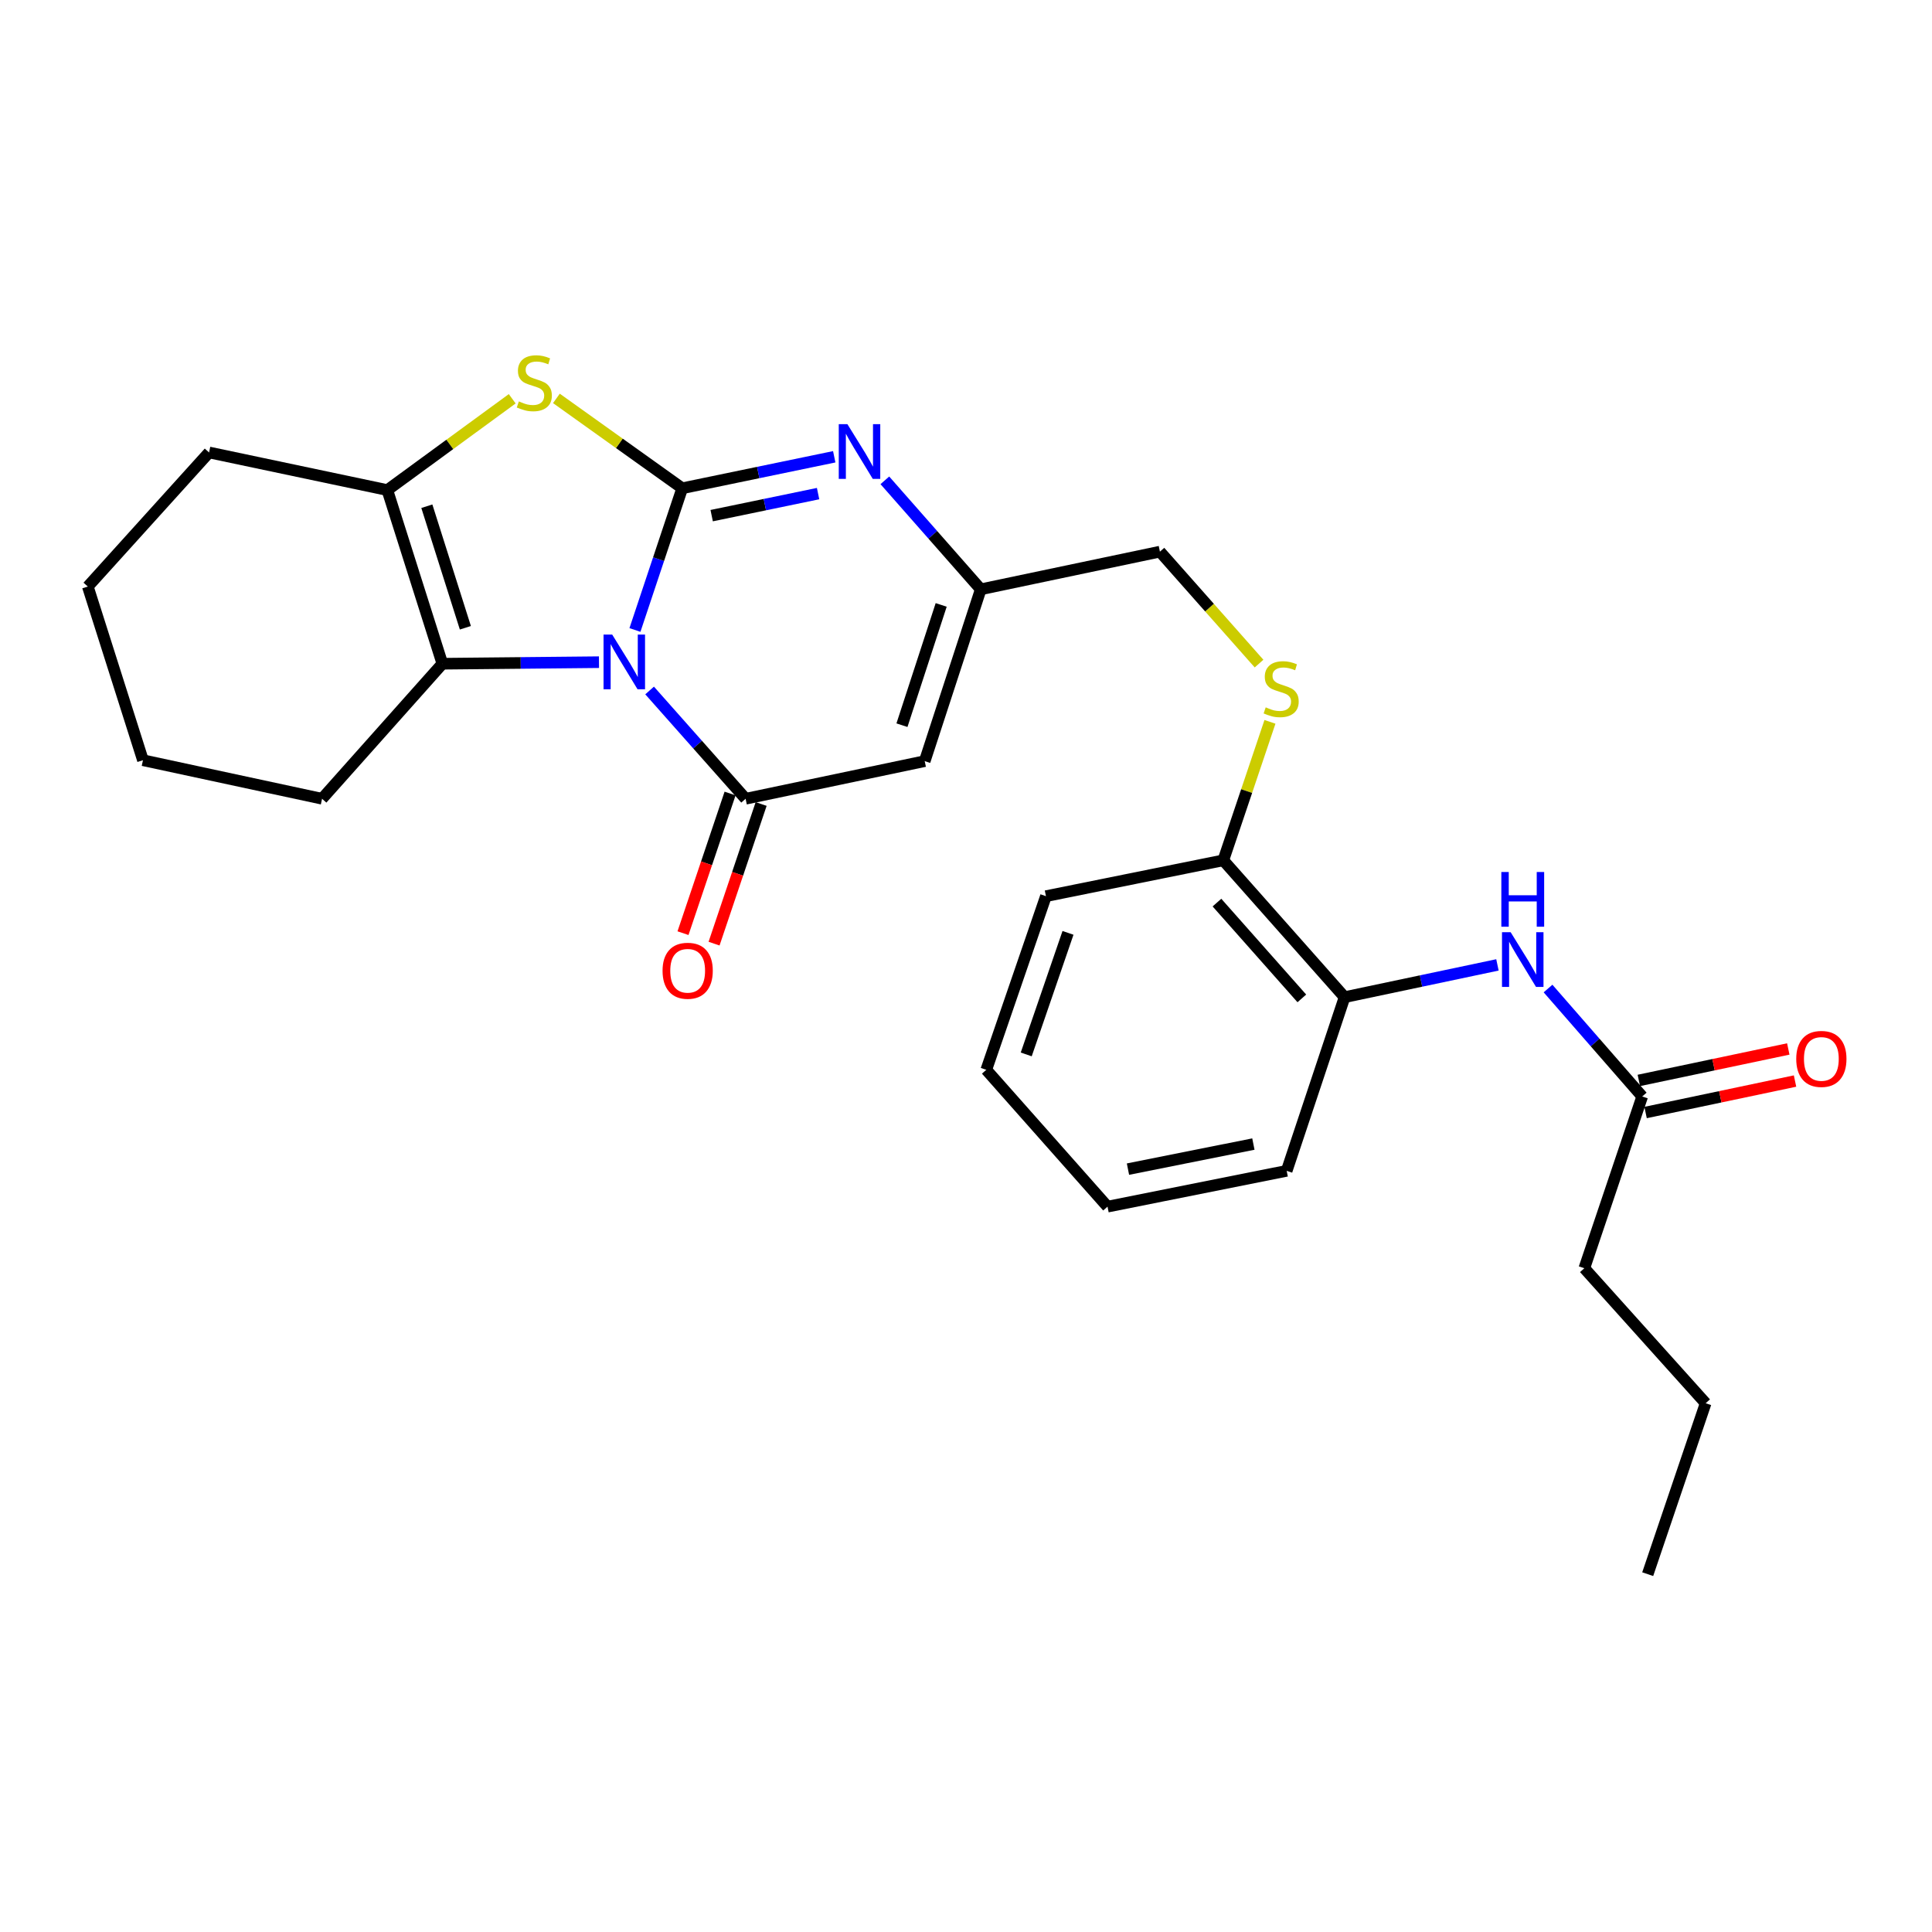 <?xml version='1.0' encoding='iso-8859-1'?>
<svg version='1.1' baseProfile='full'
              xmlns='http://www.w3.org/2000/svg'
                      xmlns:rdkit='http://www.rdkit.org/xml'
                      xmlns:xlink='http://www.w3.org/1999/xlink'
                  xml:space='preserve'
width='1000px' height='1000px' viewBox='0 0 1000 1000'>
<!-- END OF HEADER -->
<rect style='opacity:1.0;fill:#FFFFFF;stroke:none' width='1000' height='1000' x='0' y='0'> </rect>
<path class='bond-0' d='M 328.645,326.082 L 340.882,289.403' style='fill:none;fill-rule:evenodd;stroke:#0000FF;stroke-width:6px;stroke-linecap:butt;stroke-linejoin:miter;stroke-opacity:1' />
<path class='bond-0' d='M 340.882,289.403 L 353.119,252.723' style='fill:none;fill-rule:evenodd;stroke:#000000;stroke-width:6px;stroke-linecap:butt;stroke-linejoin:miter;stroke-opacity:1' />
<path class='bond-1' d='M 336.237,357.394 L 361.081,385.416' style='fill:none;fill-rule:evenodd;stroke:#0000FF;stroke-width:6px;stroke-linecap:butt;stroke-linejoin:miter;stroke-opacity:1' />
<path class='bond-1' d='M 361.081,385.416 L 385.925,413.437' style='fill:none;fill-rule:evenodd;stroke:#000000;stroke-width:6px;stroke-linecap:butt;stroke-linejoin:miter;stroke-opacity:1' />
<path class='bond-4' d='M 310.037,342.741 L 269.505,343.143' style='fill:none;fill-rule:evenodd;stroke:#0000FF;stroke-width:6px;stroke-linecap:butt;stroke-linejoin:miter;stroke-opacity:1' />
<path class='bond-4' d='M 269.505,343.143 L 228.973,343.545' style='fill:none;fill-rule:evenodd;stroke:#000000;stroke-width:6px;stroke-linecap:butt;stroke-linejoin:miter;stroke-opacity:1' />
<path class='bond-2' d='M 353.119,252.723 L 320.556,229.467' style='fill:none;fill-rule:evenodd;stroke:#000000;stroke-width:6px;stroke-linecap:butt;stroke-linejoin:miter;stroke-opacity:1' />
<path class='bond-2' d='M 320.556,229.467 L 287.993,206.211' style='fill:none;fill-rule:evenodd;stroke:#CCCC00;stroke-width:6px;stroke-linecap:butt;stroke-linejoin:miter;stroke-opacity:1' />
<path class='bond-3' d='M 353.119,252.723 L 392.459,244.576' style='fill:none;fill-rule:evenodd;stroke:#000000;stroke-width:6px;stroke-linecap:butt;stroke-linejoin:miter;stroke-opacity:1' />
<path class='bond-3' d='M 392.459,244.576 L 431.799,236.428' style='fill:none;fill-rule:evenodd;stroke:#0000FF;stroke-width:6px;stroke-linecap:butt;stroke-linejoin:miter;stroke-opacity:1' />
<path class='bond-3' d='M 368.362,266.895 L 395.9,261.192' style='fill:none;fill-rule:evenodd;stroke:#000000;stroke-width:6px;stroke-linecap:butt;stroke-linejoin:miter;stroke-opacity:1' />
<path class='bond-3' d='M 395.9,261.192 L 423.439,255.488' style='fill:none;fill-rule:evenodd;stroke:#0000FF;stroke-width:6px;stroke-linecap:butt;stroke-linejoin:miter;stroke-opacity:1' />
<path class='bond-5' d='M 385.925,413.437 L 478.631,393.961' style='fill:none;fill-rule:evenodd;stroke:#000000;stroke-width:6px;stroke-linecap:butt;stroke-linejoin:miter;stroke-opacity:1' />
<path class='bond-11' d='M 377.885,410.727 L 365.701,446.866' style='fill:none;fill-rule:evenodd;stroke:#000000;stroke-width:6px;stroke-linecap:butt;stroke-linejoin:miter;stroke-opacity:1' />
<path class='bond-11' d='M 365.701,446.866 L 353.517,483.005' style='fill:none;fill-rule:evenodd;stroke:#FF0000;stroke-width:6px;stroke-linecap:butt;stroke-linejoin:miter;stroke-opacity:1' />
<path class='bond-11' d='M 393.965,416.148 L 381.78,452.287' style='fill:none;fill-rule:evenodd;stroke:#000000;stroke-width:6px;stroke-linecap:butt;stroke-linejoin:miter;stroke-opacity:1' />
<path class='bond-11' d='M 381.78,452.287 L 369.596,488.426' style='fill:none;fill-rule:evenodd;stroke:#FF0000;stroke-width:6px;stroke-linecap:butt;stroke-linejoin:miter;stroke-opacity:1' />
<path class='bond-27' d='M 265.125,206.407 L 232.804,230.037' style='fill:none;fill-rule:evenodd;stroke:#CCCC00;stroke-width:6px;stroke-linecap:butt;stroke-linejoin:miter;stroke-opacity:1' />
<path class='bond-27' d='M 232.804,230.037 L 200.484,253.666' style='fill:none;fill-rule:evenodd;stroke:#000000;stroke-width:6px;stroke-linecap:butt;stroke-linejoin:miter;stroke-opacity:1' />
<path class='bond-28' d='M 457.997,248.62 L 482.818,276.823' style='fill:none;fill-rule:evenodd;stroke:#0000FF;stroke-width:6px;stroke-linecap:butt;stroke-linejoin:miter;stroke-opacity:1' />
<path class='bond-28' d='M 482.818,276.823 L 507.639,305.025' style='fill:none;fill-rule:evenodd;stroke:#000000;stroke-width:6px;stroke-linecap:butt;stroke-linejoin:miter;stroke-opacity:1' />
<path class='bond-6' d='M 228.973,343.545 L 200.484,253.666' style='fill:none;fill-rule:evenodd;stroke:#000000;stroke-width:6px;stroke-linecap:butt;stroke-linejoin:miter;stroke-opacity:1' />
<path class='bond-6' d='M 240.875,324.936 L 220.933,262.021' style='fill:none;fill-rule:evenodd;stroke:#000000;stroke-width:6px;stroke-linecap:butt;stroke-linejoin:miter;stroke-opacity:1' />
<path class='bond-16' d='M 228.973,343.545 L 166.697,413.437' style='fill:none;fill-rule:evenodd;stroke:#000000;stroke-width:6px;stroke-linecap:butt;stroke-linejoin:miter;stroke-opacity:1' />
<path class='bond-7' d='M 478.631,393.961 L 507.639,305.025' style='fill:none;fill-rule:evenodd;stroke:#000000;stroke-width:6px;stroke-linecap:butt;stroke-linejoin:miter;stroke-opacity:1' />
<path class='bond-7' d='M 466.85,375.359 L 487.155,313.104' style='fill:none;fill-rule:evenodd;stroke:#000000;stroke-width:6px;stroke-linecap:butt;stroke-linejoin:miter;stroke-opacity:1' />
<path class='bond-17' d='M 200.484,253.666 L 108.211,234.19' style='fill:none;fill-rule:evenodd;stroke:#000000;stroke-width:6px;stroke-linecap:butt;stroke-linejoin:miter;stroke-opacity:1' />
<path class='bond-15' d='M 507.639,305.025 L 600.373,285.53' style='fill:none;fill-rule:evenodd;stroke:#000000;stroke-width:6px;stroke-linecap:butt;stroke-linejoin:miter;stroke-opacity:1' />
<path class='bond-8' d='M 775.075,499.426 L 735.51,507.781' style='fill:none;fill-rule:evenodd;stroke:#0000FF;stroke-width:6px;stroke-linecap:butt;stroke-linejoin:miter;stroke-opacity:1' />
<path class='bond-8' d='M 735.51,507.781 L 695.946,516.136' style='fill:none;fill-rule:evenodd;stroke:#000000;stroke-width:6px;stroke-linecap:butt;stroke-linejoin:miter;stroke-opacity:1' />
<path class='bond-10' d='M 801.263,511.665 L 825.633,539.599' style='fill:none;fill-rule:evenodd;stroke:#0000FF;stroke-width:6px;stroke-linecap:butt;stroke-linejoin:miter;stroke-opacity:1' />
<path class='bond-10' d='M 825.633,539.599 L 850.004,567.533' style='fill:none;fill-rule:evenodd;stroke:#000000;stroke-width:6px;stroke-linecap:butt;stroke-linejoin:miter;stroke-opacity:1' />
<path class='bond-9' d='M 695.946,516.136 L 633.18,445.301' style='fill:none;fill-rule:evenodd;stroke:#000000;stroke-width:6px;stroke-linecap:butt;stroke-linejoin:miter;stroke-opacity:1' />
<path class='bond-9' d='M 673.83,516.765 L 629.894,467.18' style='fill:none;fill-rule:evenodd;stroke:#000000;stroke-width:6px;stroke-linecap:butt;stroke-linejoin:miter;stroke-opacity:1' />
<path class='bond-19' d='M 695.946,516.136 L 665.986,606.024' style='fill:none;fill-rule:evenodd;stroke:#000000;stroke-width:6px;stroke-linecap:butt;stroke-linejoin:miter;stroke-opacity:1' />
<path class='bond-14' d='M 851.752,575.836 L 890.43,567.692' style='fill:none;fill-rule:evenodd;stroke:#000000;stroke-width:6px;stroke-linecap:butt;stroke-linejoin:miter;stroke-opacity:1' />
<path class='bond-14' d='M 890.43,567.692 L 929.108,559.548' style='fill:none;fill-rule:evenodd;stroke:#FF0000;stroke-width:6px;stroke-linecap:butt;stroke-linejoin:miter;stroke-opacity:1' />
<path class='bond-14' d='M 848.256,559.231 L 886.934,551.087' style='fill:none;fill-rule:evenodd;stroke:#000000;stroke-width:6px;stroke-linecap:butt;stroke-linejoin:miter;stroke-opacity:1' />
<path class='bond-14' d='M 886.934,551.087 L 925.612,542.943' style='fill:none;fill-rule:evenodd;stroke:#FF0000;stroke-width:6px;stroke-linecap:butt;stroke-linejoin:miter;stroke-opacity:1' />
<path class='bond-18' d='M 850.004,567.533 L 820.045,656.431' style='fill:none;fill-rule:evenodd;stroke:#000000;stroke-width:6px;stroke-linecap:butt;stroke-linejoin:miter;stroke-opacity:1' />
<path class='bond-12' d='M 651.683,343.476 L 626.028,314.503' style='fill:none;fill-rule:evenodd;stroke:#CCCC00;stroke-width:6px;stroke-linecap:butt;stroke-linejoin:miter;stroke-opacity:1' />
<path class='bond-12' d='M 626.028,314.503 L 600.373,285.53' style='fill:none;fill-rule:evenodd;stroke:#000000;stroke-width:6px;stroke-linecap:butt;stroke-linejoin:miter;stroke-opacity:1' />
<path class='bond-13' d='M 657.327,373.628 L 645.253,409.465' style='fill:none;fill-rule:evenodd;stroke:#CCCC00;stroke-width:6px;stroke-linecap:butt;stroke-linejoin:miter;stroke-opacity:1' />
<path class='bond-13' d='M 645.253,409.465 L 633.18,445.301' style='fill:none;fill-rule:evenodd;stroke:#000000;stroke-width:6px;stroke-linecap:butt;stroke-linejoin:miter;stroke-opacity:1' />
<path class='bond-20' d='M 633.18,445.301 L 541.378,463.854' style='fill:none;fill-rule:evenodd;stroke:#000000;stroke-width:6px;stroke-linecap:butt;stroke-linejoin:miter;stroke-opacity:1' />
<path class='bond-22' d='M 166.697,413.437 L 73.99,393.489' style='fill:none;fill-rule:evenodd;stroke:#000000;stroke-width:6px;stroke-linecap:butt;stroke-linejoin:miter;stroke-opacity:1' />
<path class='bond-29' d='M 108.211,234.19 L 45.455,303.602' style='fill:none;fill-rule:evenodd;stroke:#000000;stroke-width:6px;stroke-linecap:butt;stroke-linejoin:miter;stroke-opacity:1' />
<path class='bond-21' d='M 820.045,656.431 L 882.839,726.314' style='fill:none;fill-rule:evenodd;stroke:#000000;stroke-width:6px;stroke-linecap:butt;stroke-linejoin:miter;stroke-opacity:1' />
<path class='bond-30' d='M 665.986,606.024 L 573.252,624.558' style='fill:none;fill-rule:evenodd;stroke:#000000;stroke-width:6px;stroke-linecap:butt;stroke-linejoin:miter;stroke-opacity:1' />
<path class='bond-30' d='M 648.75,592.165 L 583.836,605.138' style='fill:none;fill-rule:evenodd;stroke:#000000;stroke-width:6px;stroke-linecap:butt;stroke-linejoin:miter;stroke-opacity:1' />
<path class='bond-26' d='M 541.378,463.854 L 510.495,553.732' style='fill:none;fill-rule:evenodd;stroke:#000000;stroke-width:6px;stroke-linecap:butt;stroke-linejoin:miter;stroke-opacity:1' />
<path class='bond-26' d='M 552.794,482.85 L 531.175,545.764' style='fill:none;fill-rule:evenodd;stroke:#000000;stroke-width:6px;stroke-linecap:butt;stroke-linejoin:miter;stroke-opacity:1' />
<path class='bond-25' d='M 882.839,726.314 L 852.851,814.788' style='fill:none;fill-rule:evenodd;stroke:#000000;stroke-width:6px;stroke-linecap:butt;stroke-linejoin:miter;stroke-opacity:1' />
<path class='bond-23' d='M 73.99,393.489 L 45.455,303.602' style='fill:none;fill-rule:evenodd;stroke:#000000;stroke-width:6px;stroke-linecap:butt;stroke-linejoin:miter;stroke-opacity:1' />
<path class='bond-24' d='M 573.252,624.558 L 510.495,553.732' style='fill:none;fill-rule:evenodd;stroke:#000000;stroke-width:6px;stroke-linecap:butt;stroke-linejoin:miter;stroke-opacity:1' />
<path  class='atom-0' d='M 316.871 328.451
L 326.151 343.451
Q 327.071 344.931, 328.551 347.611
Q 330.031 350.291, 330.111 350.451
L 330.111 328.451
L 333.871 328.451
L 333.871 356.771
L 329.991 356.771
L 320.031 340.371
Q 318.871 338.451, 317.631 336.251
Q 316.431 334.051, 316.071 333.371
L 316.071 356.771
L 312.391 356.771
L 312.391 328.451
L 316.871 328.451
' fill='#0000FF'/>
<path  class='atom-3' d='M 268.561 207.766
Q 268.881 207.886, 270.201 208.446
Q 271.521 209.006, 272.961 209.366
Q 274.441 209.686, 275.881 209.686
Q 278.561 209.686, 280.121 208.406
Q 281.681 207.086, 281.681 204.806
Q 281.681 203.246, 280.881 202.286
Q 280.121 201.326, 278.921 200.806
Q 277.721 200.286, 275.721 199.686
Q 273.201 198.926, 271.681 198.206
Q 270.201 197.486, 269.121 195.966
Q 268.081 194.446, 268.081 191.886
Q 268.081 188.326, 270.481 186.126
Q 272.921 183.926, 277.721 183.926
Q 281.001 183.926, 284.721 185.486
L 283.801 188.566
Q 280.401 187.166, 277.841 187.166
Q 275.081 187.166, 273.561 188.326
Q 272.041 189.446, 272.081 191.406
Q 272.081 192.926, 272.841 193.846
Q 273.641 194.766, 274.761 195.286
Q 275.921 195.806, 277.841 196.406
Q 280.401 197.206, 281.921 198.006
Q 283.441 198.806, 284.521 200.446
Q 285.641 202.046, 285.641 204.806
Q 285.641 208.726, 283.001 210.846
Q 280.401 212.926, 276.041 212.926
Q 273.521 212.926, 271.601 212.366
Q 269.721 211.846, 267.481 210.926
L 268.561 207.766
' fill='#CCCC00'/>
<path  class='atom-4' d='M 438.622 219.558
L 447.902 234.558
Q 448.822 236.038, 450.302 238.718
Q 451.782 241.398, 451.862 241.558
L 451.862 219.558
L 455.622 219.558
L 455.622 247.878
L 451.742 247.878
L 441.782 231.478
Q 440.622 229.558, 439.382 227.358
Q 438.182 225.158, 437.822 224.478
L 437.822 247.878
L 434.142 247.878
L 434.142 219.558
L 438.622 219.558
' fill='#0000FF'/>
<path  class='atom-9' d='M 781.911 482.5
L 791.191 497.5
Q 792.111 498.98, 793.591 501.66
Q 795.071 504.34, 795.151 504.5
L 795.151 482.5
L 798.911 482.5
L 798.911 510.82
L 795.031 510.82
L 785.071 494.42
Q 783.911 492.5, 782.671 490.3
Q 781.471 488.1, 781.111 487.42
L 781.111 510.82
L 777.431 510.82
L 777.431 482.5
L 781.911 482.5
' fill='#0000FF'/>
<path  class='atom-9' d='M 777.091 451.348
L 780.931 451.348
L 780.931 463.388
L 795.411 463.388
L 795.411 451.348
L 799.251 451.348
L 799.251 479.668
L 795.411 479.668
L 795.411 466.588
L 780.931 466.588
L 780.931 479.668
L 777.091 479.668
L 777.091 451.348
' fill='#0000FF'/>
<path  class='atom-12' d='M 342.937 502.462
Q 342.937 495.662, 346.297 491.862
Q 349.657 488.062, 355.937 488.062
Q 362.217 488.062, 365.577 491.862
Q 368.937 495.662, 368.937 502.462
Q 368.937 509.342, 365.537 513.262
Q 362.137 517.142, 355.937 517.142
Q 349.697 517.142, 346.297 513.262
Q 342.937 509.382, 342.937 502.462
M 355.937 513.942
Q 360.257 513.942, 362.577 511.062
Q 364.937 508.142, 364.937 502.462
Q 364.937 496.902, 362.577 494.102
Q 360.257 491.262, 355.937 491.262
Q 351.617 491.262, 349.257 494.062
Q 346.937 496.862, 346.937 502.462
Q 346.937 508.182, 349.257 511.062
Q 351.617 513.942, 355.937 513.942
' fill='#FF0000'/>
<path  class='atom-13' d='M 655.13 366.123
Q 655.45 366.243, 656.77 366.803
Q 658.09 367.363, 659.53 367.723
Q 661.01 368.043, 662.45 368.043
Q 665.13 368.043, 666.69 366.763
Q 668.25 365.443, 668.25 363.163
Q 668.25 361.603, 667.45 360.643
Q 666.69 359.683, 665.49 359.163
Q 664.29 358.643, 662.29 358.043
Q 659.77 357.283, 658.25 356.563
Q 656.77 355.843, 655.69 354.323
Q 654.65 352.803, 654.65 350.243
Q 654.65 346.683, 657.05 344.483
Q 659.49 342.283, 664.29 342.283
Q 667.57 342.283, 671.29 343.843
L 670.37 346.923
Q 666.97 345.523, 664.41 345.523
Q 661.65 345.523, 660.13 346.683
Q 658.61 347.803, 658.65 349.763
Q 658.65 351.283, 659.41 352.203
Q 660.21 353.123, 661.33 353.643
Q 662.49 354.163, 664.41 354.763
Q 666.97 355.563, 668.49 356.363
Q 670.01 357.163, 671.09 358.803
Q 672.21 360.403, 672.21 363.163
Q 672.21 367.083, 669.57 369.203
Q 666.97 371.283, 662.61 371.283
Q 660.09 371.283, 658.17 370.723
Q 656.29 370.203, 654.05 369.283
L 655.13 366.123
' fill='#CCCC00'/>
<path  class='atom-15' d='M 929.729 548.09
Q 929.729 541.29, 933.089 537.49
Q 936.449 533.69, 942.729 533.69
Q 949.009 533.69, 952.369 537.49
Q 955.729 541.29, 955.729 548.09
Q 955.729 554.97, 952.329 558.89
Q 948.929 562.77, 942.729 562.77
Q 936.489 562.77, 933.089 558.89
Q 929.729 555.01, 929.729 548.09
M 942.729 559.57
Q 947.049 559.57, 949.369 556.69
Q 951.729 553.77, 951.729 548.09
Q 951.729 542.53, 949.369 539.73
Q 947.049 536.89, 942.729 536.89
Q 938.409 536.89, 936.049 539.69
Q 933.729 542.49, 933.729 548.09
Q 933.729 553.81, 936.049 556.69
Q 938.409 559.57, 942.729 559.57
' fill='#FF0000'/>
</svg>
